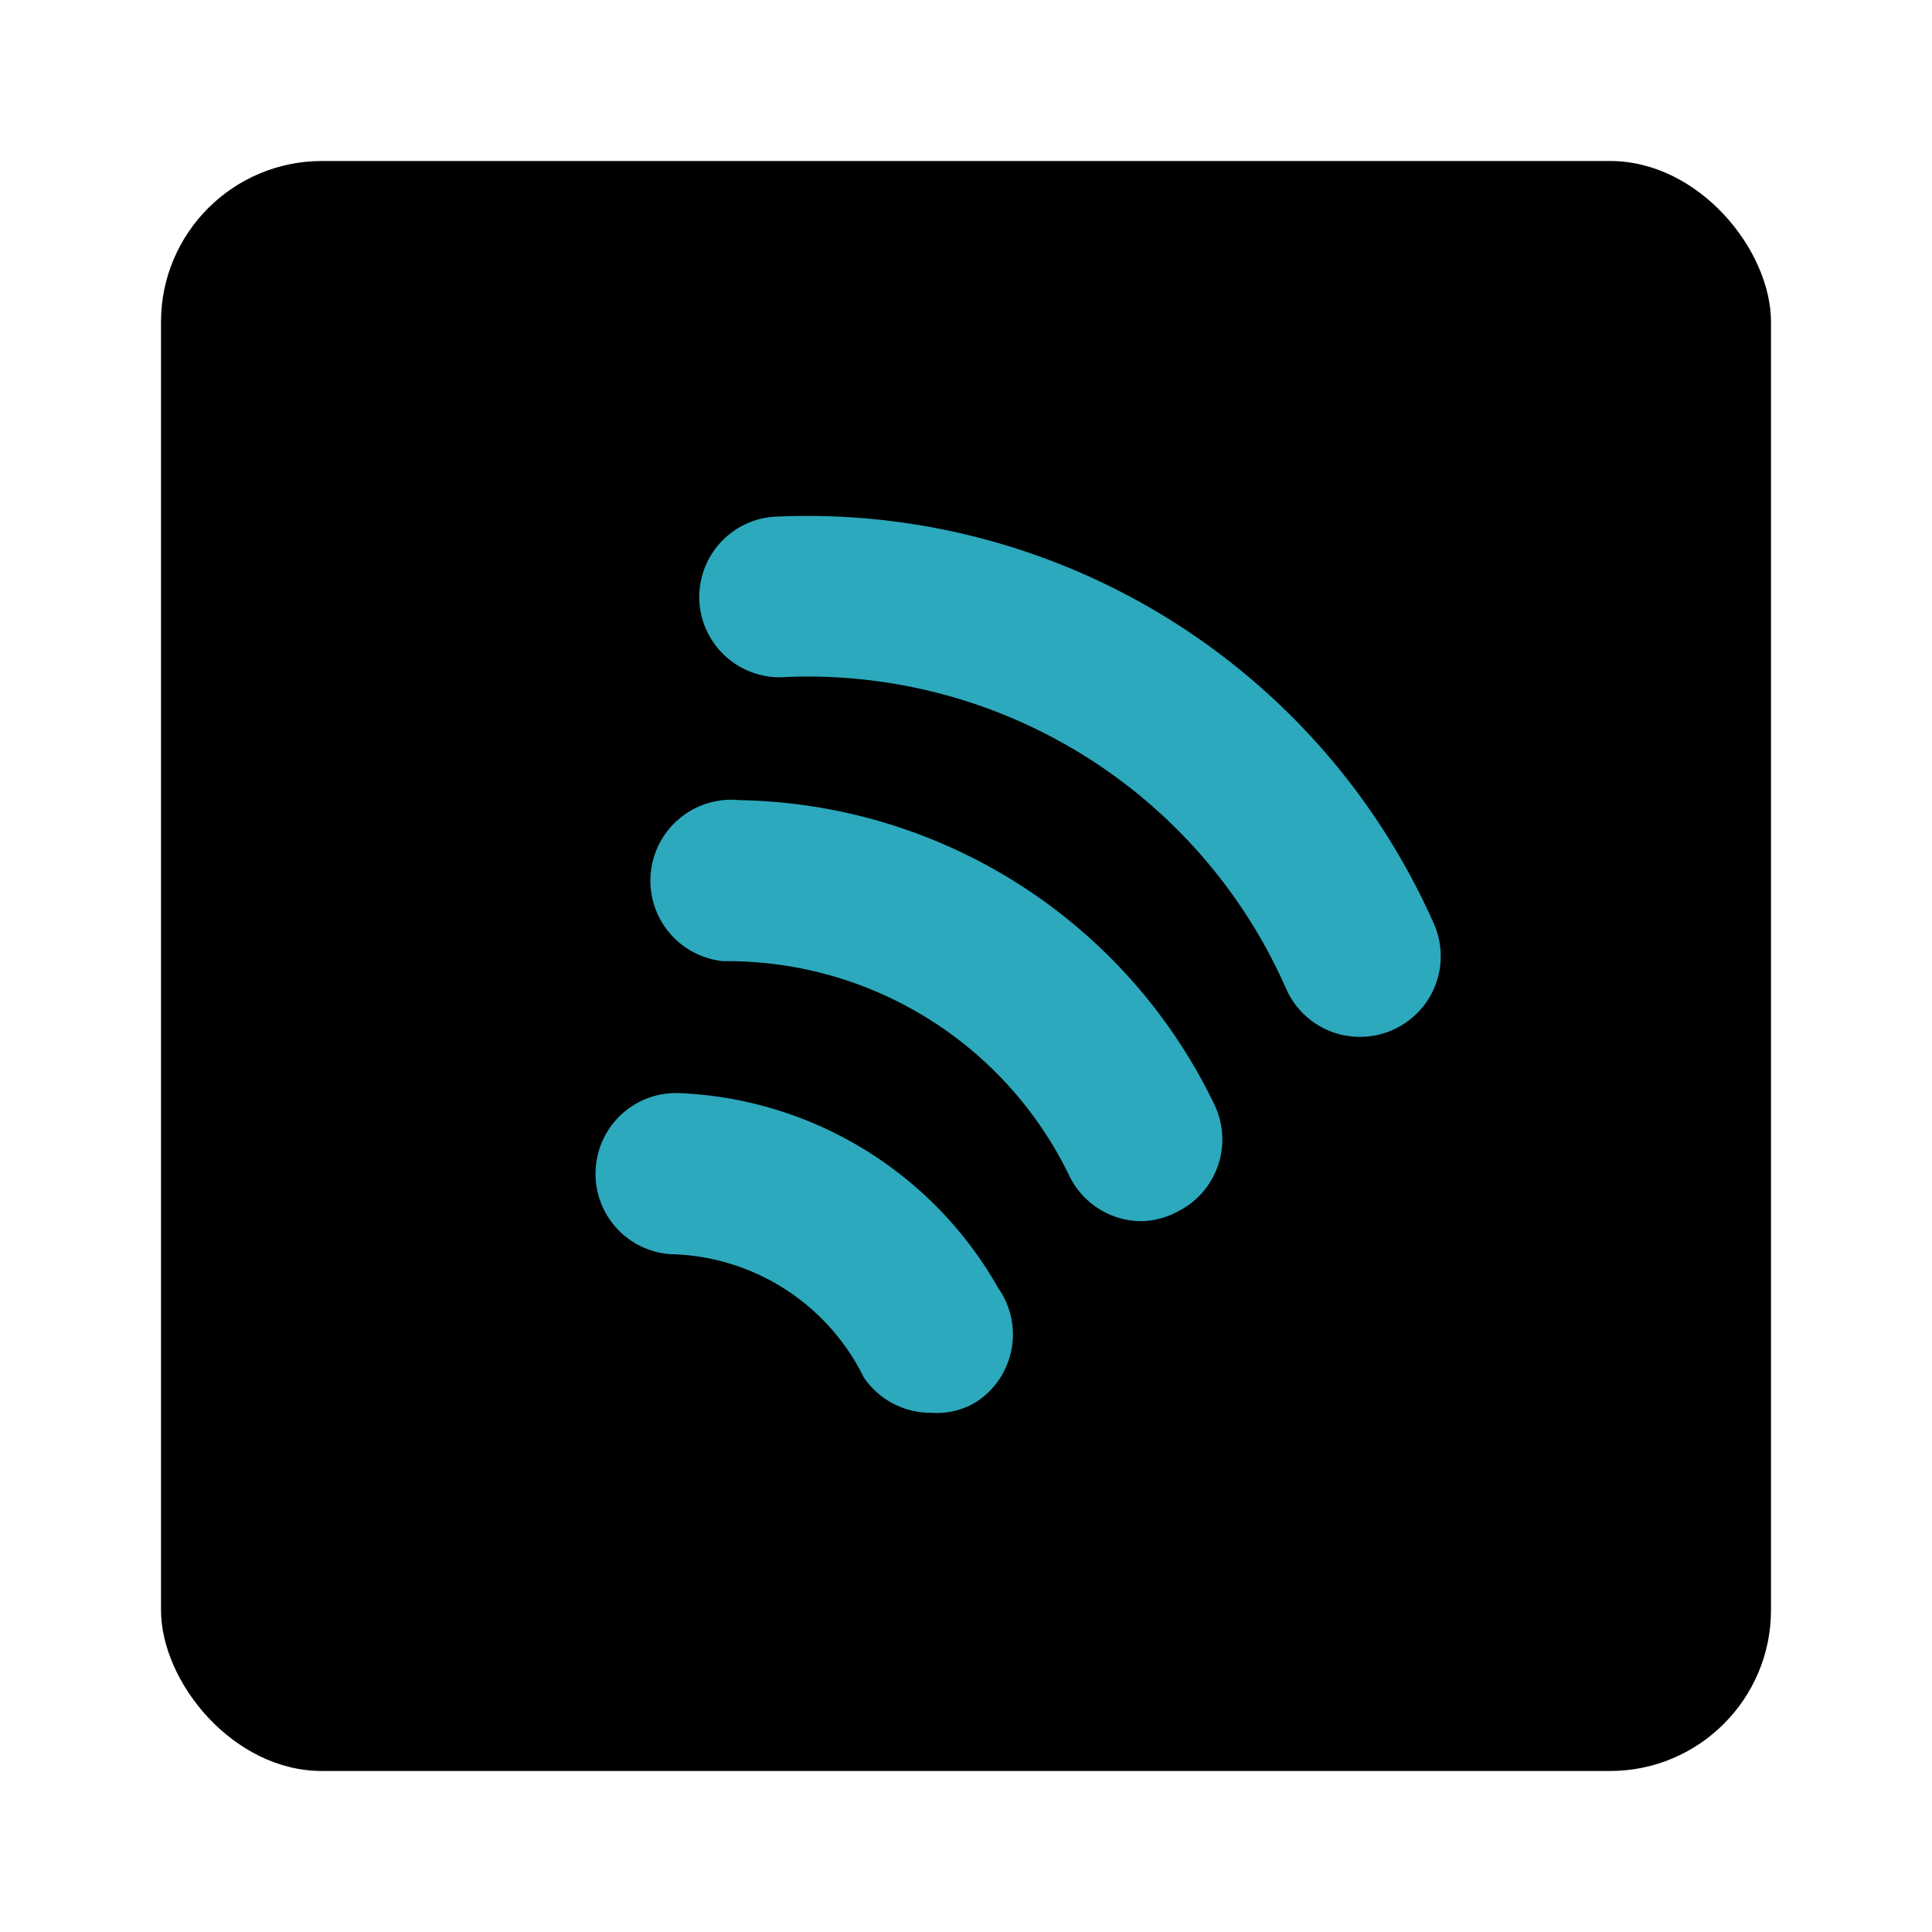 <?xml version="1.0" encoding="utf-8"?><!-- Скачано с сайта svg4.ru / Downloaded from svg4.ru -->
<svg fill="#000000" width="800px" height="800px" viewBox="0 0 24 24" id="spotify-square" data-name="Flat Color" xmlns="http://www.w3.org/2000/svg" class="icon flat-color"><rect id="primary" x="2" y="2" width="20" height="20" rx="2" style="fill: rgb(0, 0, 0);"></rect><path id="secondary" d="M16.9,12.88a1,1,0,0,1-.92-.59A6.49,6.49,0,0,0,9.77,8.41,1,1,0,0,1,8.69,7.5,1,1,0,0,1,9.6,6.42a8.51,8.51,0,0,1,8.21,5.05,1,1,0,0,1-.5,1.32A1,1,0,0,1,16.9,12.88Zm-2.27,2.17a1,1,0,0,0,.45-1.34A6.67,6.67,0,0,0,9.19,9.94a1,1,0,1,0-.21,2,4.72,4.72,0,0,1,4.31,2.68,1,1,0,0,0,.9.55A1,1,0,0,0,14.63,15.05Zm-2.51,2.37A1,1,0,0,0,12.4,16a4.78,4.78,0,0,0-3.94-2.42,1,1,0,0,0-1.06.94,1,1,0,0,0,.93,1.06,2.74,2.74,0,0,1,2.4,1.53,1,1,0,0,0,.84.44A.94.94,0,0,0,12.12,17.42Z" style="fill: rgb(44, 169, 188);"></path></svg>